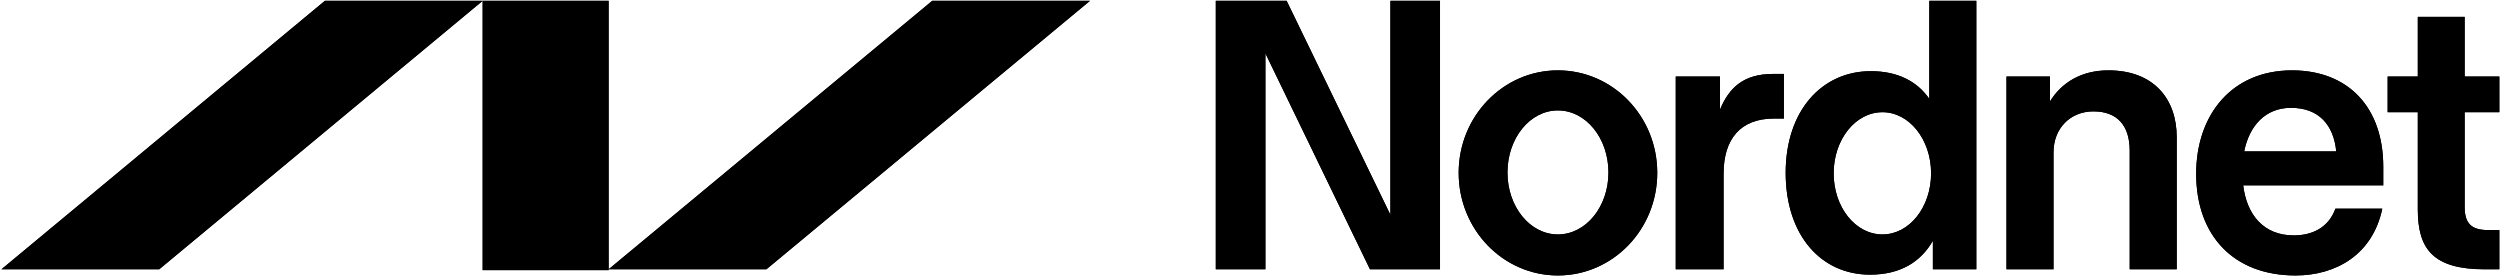 <svg version="1.2" xmlns="http://www.w3.org/2000/svg" viewBox="0 0 1542 170" width="1542" height="170"><style></style><path fill-rule="evenodd" d="m888.2 0.5v165.6h-43.2l-64.5-133.2v133.2h-30.6v-165.6h43.7l64 132v-132zm72.7 169.4c-33.8 0-61.2-28.3-61.2-63.3 0-34.9 27.4-63.2 61.2-63.2 33.9 0 61.3 28.3 61.3 63.2 0 35-27.4 63.3-61.3 63.3zm31.2-63.5c0-21.2-13.9-38.3-31.2-38.3-17.2 0-31.1 17.1-31.1 38.3 0 21.1 13.9 38.2 31.1 38.2 17.3 0 31.2-17.1 31.2-38.2zm528.1-37.2c0 0 0 0 0 58.4 0 9.9 3.9 14.3 14.3 14.3 0 0 0 0 7.1 0 0 0 0 0 0 24.2 0 0 0 0-8.8 0-31.7 0-41.5-12.1-41.5-36.9 0 0 0 0 0-60 0 0 0 0-18.6 0 0 0 0 0 0-22 0 0 0 0 18.6 0 0 0 0 0 0-36.8 0 0 0 0 28.9 0 0 0 0 0 0 36.8 0 0 0 0 21.4 0 0 0 0 0 0 22zm-419.9-23.6c0 0 0 0 0 27.5 0 0 0 0-6 0-20.8 0-31.2 12.6-31.2 34.1 0 0 0 0 0 58.9 0 0 0 0-29.5 0 0 0 0 0 0-118.9 0 0 0 0 27.3 0 0 0 0 0 0 20.4 5.5-13.2 14.2-22 32.8-22z"/><path fill-rule="evenodd" d="m1219 0.5c0 0 0 0 0 165.6 0 0 0 0-26.8 0 0 0 0 0 0-17.6-7.6 13.2-20.2 20.9-38.8 20.9-30.1 0-52-24.2-52-62.8 0-38.5 22.5-62.7 52.5-62.7 16.4 0 28.5 6.1 36.1 17.1 0 0 0 0 0-60.5zm-27.9 106.4c0-20.8-13.4-37.7-30-37.7-16.7 0-30.1 16.9-30.1 37.7 0 20.9 13.4 37.7 30.1 37.7 16.6 0 30-16.8 30-37.7zm151.5-22.3c0 0 0 0 0 81.5 0 0 0 0-29 0 0 0 0 0 0-73.2 0-15.4-7.6-24.2-22.4-24.2-14.2 0-24.6 10.4-24.6 25.3 0 0 0 0 0 72.1 0 0 0 0-29 0 0 0 0 0 0-118.9 0 0 0 0 26.8 0 0 0 0 0 0 15.4 7.1-11.5 19.1-19.2 36.1-19.2 27.9 0 42.1 17.6 42.1 41.2zm127.4 29.7c0 0 0 0-86.4 0 2.2 18.2 12.6 30.9 31.2 30.9 10.9 0 21.3-4.4 25.7-16.5 0 0 0 0 28.9 0-6 28.6-28.9 41.2-53.5 41.2-38.3 0-61.3-24.7-61.3-62.7 0-36.3 21.9-63.8 59.1-63.8 35 0 56.3 23.1 56.3 59.4 0 3.3 0 9.3 0 11.5zm-85.8-20.9c0 0 0 0 56.8 0-1.6-16.5-10.9-26.9-27.9-26.9-15.8 0-25.7 11-28.9 26.9zm-711.9-92.9l-199.6 165.6h-97.3l199.6-165.6zm-374.6 0l-199.5 165.6h-97.3l199.5-165.6zm0 0h77.7v166.1h-77.7z"/><path fill-rule="evenodd" d="m888.2 0.5v165.6h-43.2l-64.5-133.2v133.2h-30.6v-165.6h43.7l64 132v-132zm72.7 169.4c-33.8 0-61.2-28.3-61.2-63.3 0-34.9 27.4-63.2 61.2-63.2 33.9 0 61.3 28.3 61.3 63.2 0 35-27.4 63.3-61.3 63.3zm31.2-63.5c0-21.2-13.9-38.3-31.2-38.3-17.2 0-31.1 17.1-31.1 38.3 0 21.1 13.9 38.2 31.1 38.2 17.3 0 31.2-17.1 31.2-38.2zm528.1-37.2c0 0 0 0 0 58.4 0 9.9 3.9 14.3 14.3 14.3 0 0 0 0 7.1 0 0 0 0 0 0 24.2 0 0 0 0-8.8 0-31.7 0-41.5-12.1-41.5-36.9 0 0 0 0 0-60 0 0 0 0-18.6 0 0 0 0 0 0-22 0 0 0 0 18.6 0 0 0 0 0 0-36.8 0 0 0 0 28.9 0 0 0 0 0 0 36.8 0 0 0 0 21.4 0 0 0 0 0 0 22zm-419.9-23.6c0 0 0 0 0 27.5 0 0 0 0-6 0-20.8 0-31.2 12.6-31.2 34.1 0 0 0 0 0 58.9 0 0 0 0-29.5 0 0 0 0 0 0-118.9 0 0 0 0 27.3 0 0 0 0 0 0 20.4 5.5-13.2 14.2-22 32.8-22z"/><path fill-rule="evenodd" d="m1219 0.5c0 0 0 0 0 165.6 0 0 0 0-26.8 0 0 0 0 0 0-17.6-7.6 13.2-20.2 20.9-38.8 20.9-30.1 0-52-24.2-52-62.8 0-38.5 22.5-62.7 52.5-62.7 16.4 0 28.5 6.1 36.1 17.1 0 0 0 0 0-60.5zm-27.9 106.4c0-20.8-13.4-37.7-30-37.7-16.7 0-30.1 16.9-30.1 37.7 0 20.9 13.4 37.7 30.1 37.7 16.6 0 30-16.8 30-37.7zm151.5-22.3c0 0 0 0 0 81.5 0 0 0 0-29 0 0 0 0 0 0-73.2 0-15.4-7.6-24.2-22.4-24.2-14.2 0-24.6 10.4-24.6 25.3 0 0 0 0 0 72.1 0 0 0 0-29 0 0 0 0 0 0-118.9 0 0 0 0 26.8 0 0 0 0 0 0 15.4 7.1-11.5 19.1-19.2 36.1-19.2 27.9 0 42.1 17.6 42.1 41.2zm127.4 29.7c0 0 0 0-86.4 0 2.2 18.2 12.6 30.9 31.2 30.9 10.9 0 21.3-4.4 25.7-16.5 0 0 0 0 28.9 0-6 28.6-28.9 41.2-53.5 41.2-38.3 0-61.3-24.7-61.3-62.7 0-36.3 21.9-63.8 59.1-63.8 35 0 56.3 23.1 56.3 59.4 0 3.3 0 9.3 0 11.5zm-85.8-20.9c0 0 0 0 56.8 0-1.6-16.5-10.9-26.9-27.9-26.9-15.8 0-25.7 11-28.9 26.9zm-711.9-92.9l-199.6 165.6h-97.3l199.6-165.6zm-374.6 0l-199.5 165.6h-97.3l199.5-165.6zm0 0h77.7v166.1h-77.7z"/></svg>